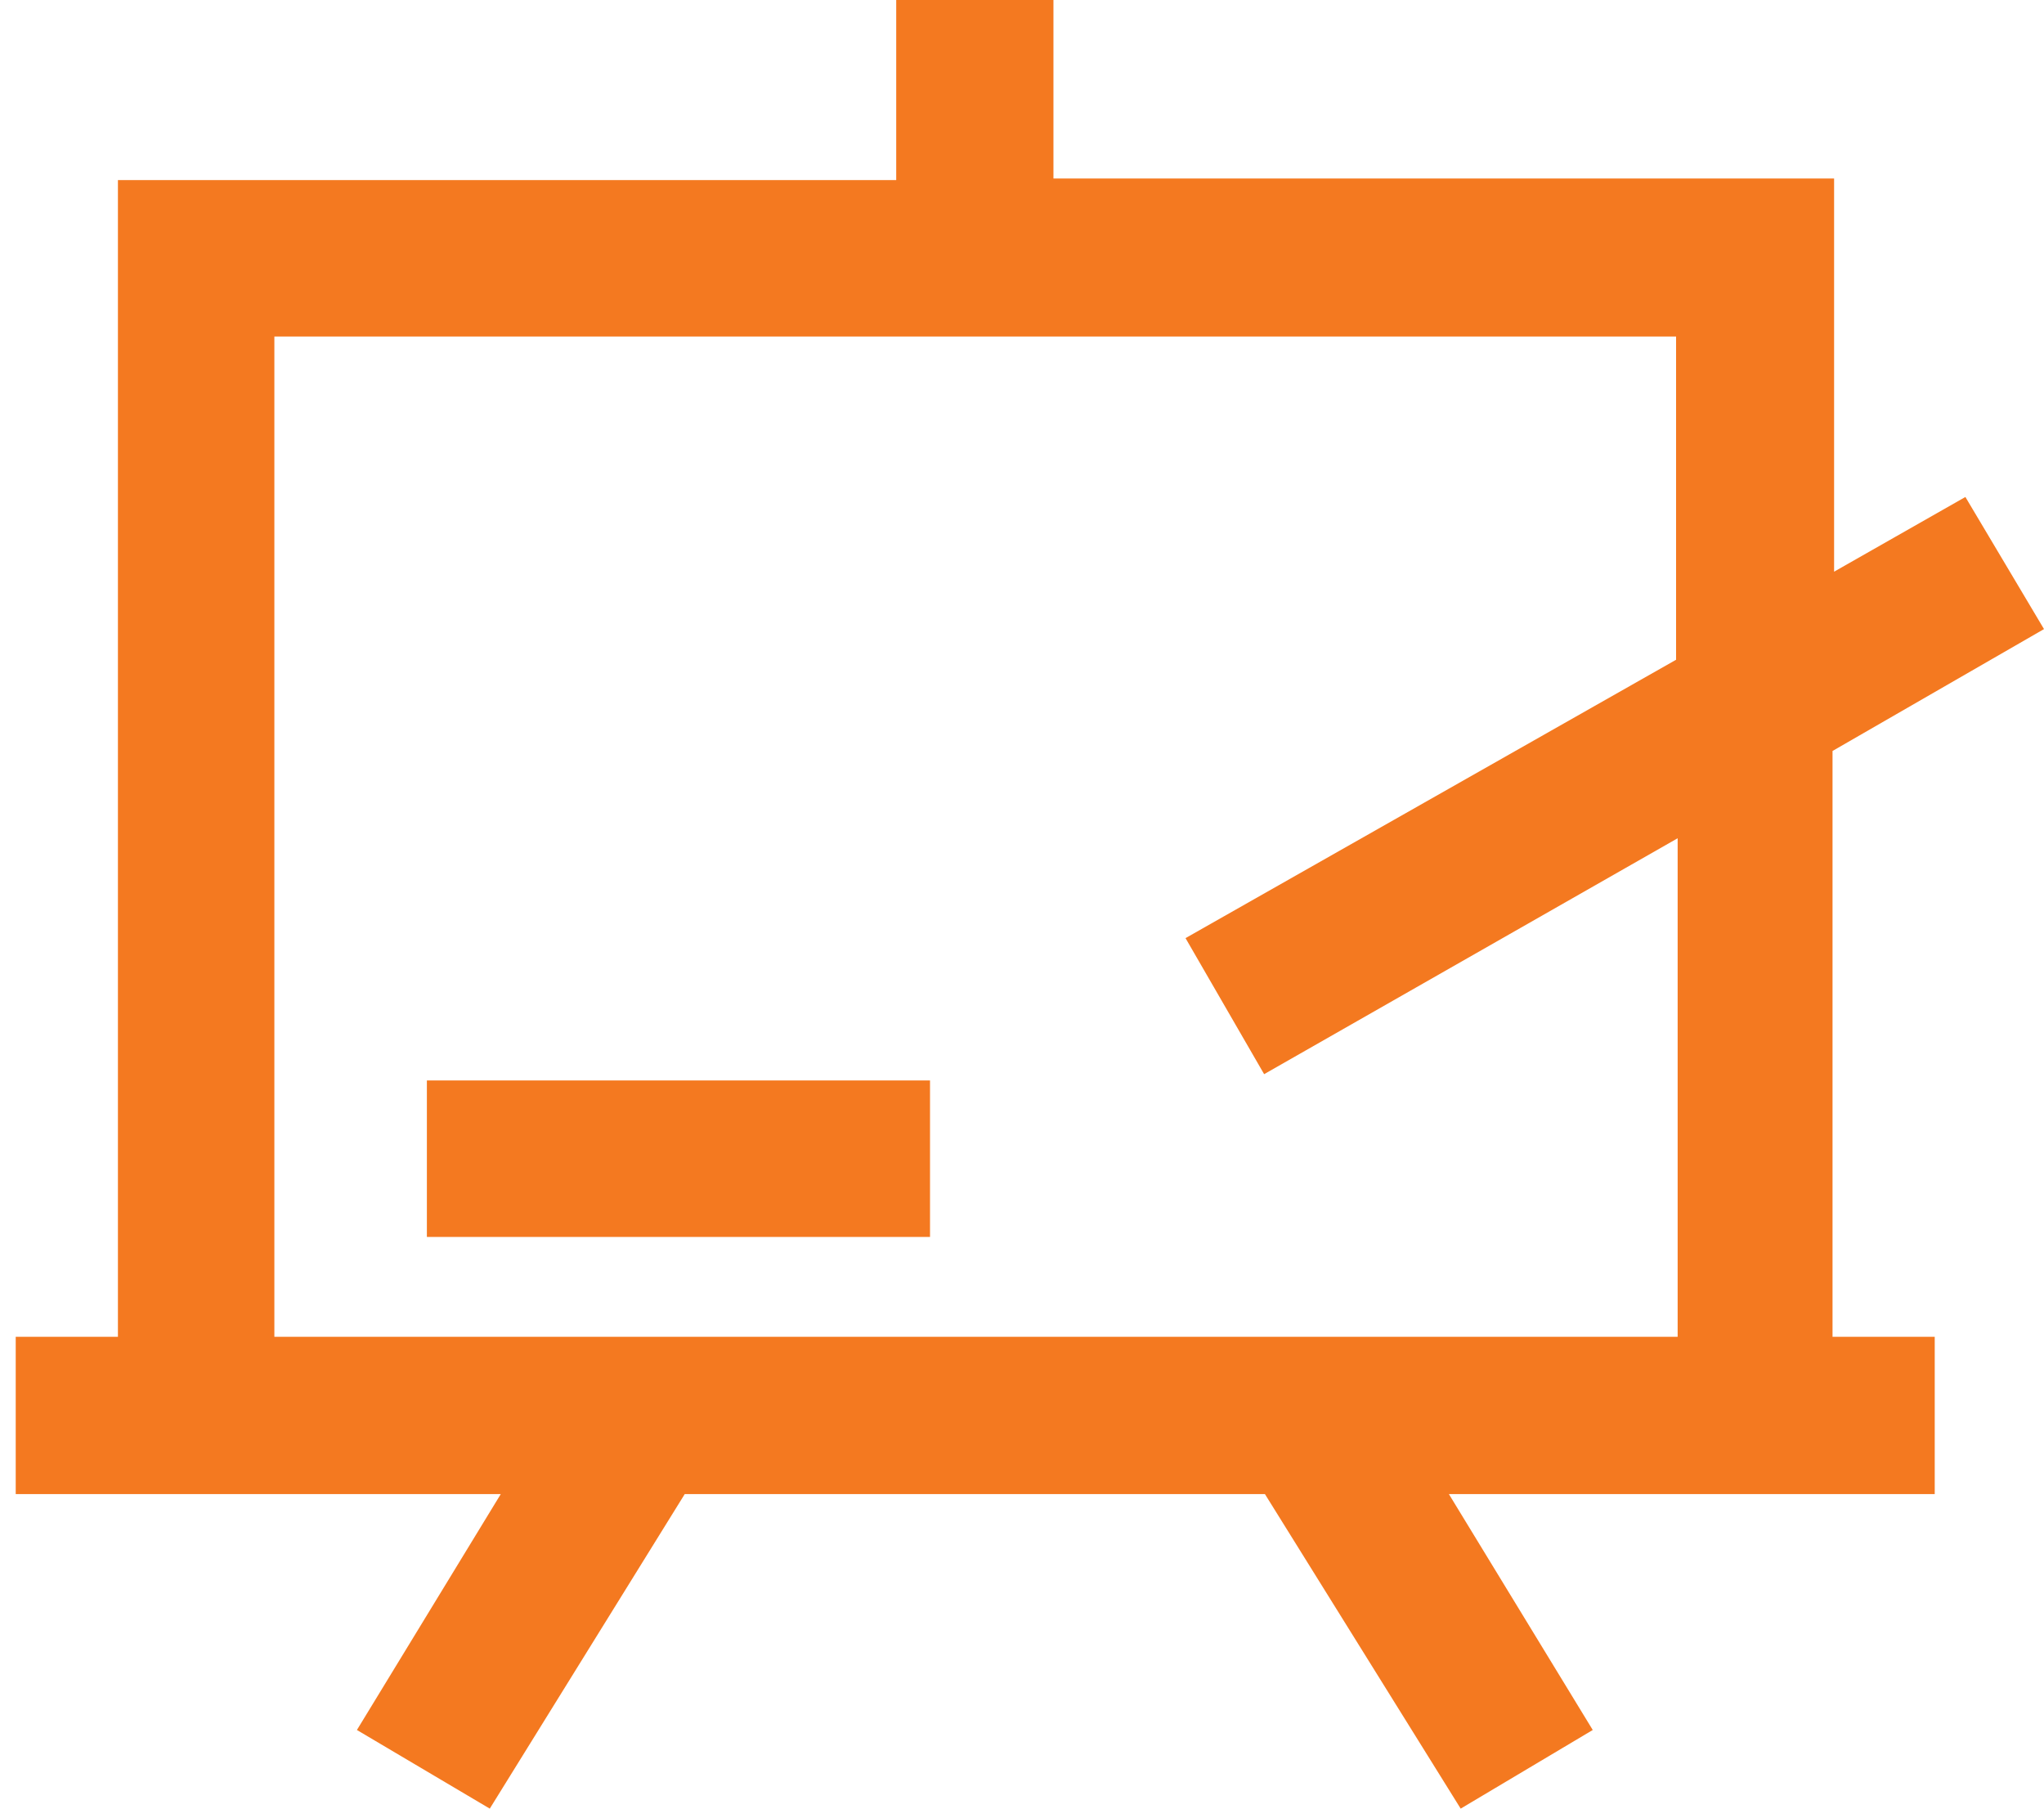 <svg id="Layer_1" data-name="Layer 1" xmlns="http://www.w3.org/2000/svg" width="26" height="23" viewBox="0 0 26 23"><defs><style>.cls-1{fill:#f47920;}</style></defs><title>대지 1</title><path class="cls-1" d="M23.31,9.55,26,8,25,6.32l-1.67.95v-5H13.4V0h-2V2.29H1.5V17H.2v2H6.37L4.54,22,6.23,23l2.48-4h7.38l2.49,4L20.26,22,18.43,19h6.18V17h-1.3ZM3.49,17V4.28H21.32V8.39l-6.24,3.54,1,1.73,5.26-3V17Z"/><rect class="cls-1" x="5.43" y="13.74" width="6.4" height="1.99"/></svg>